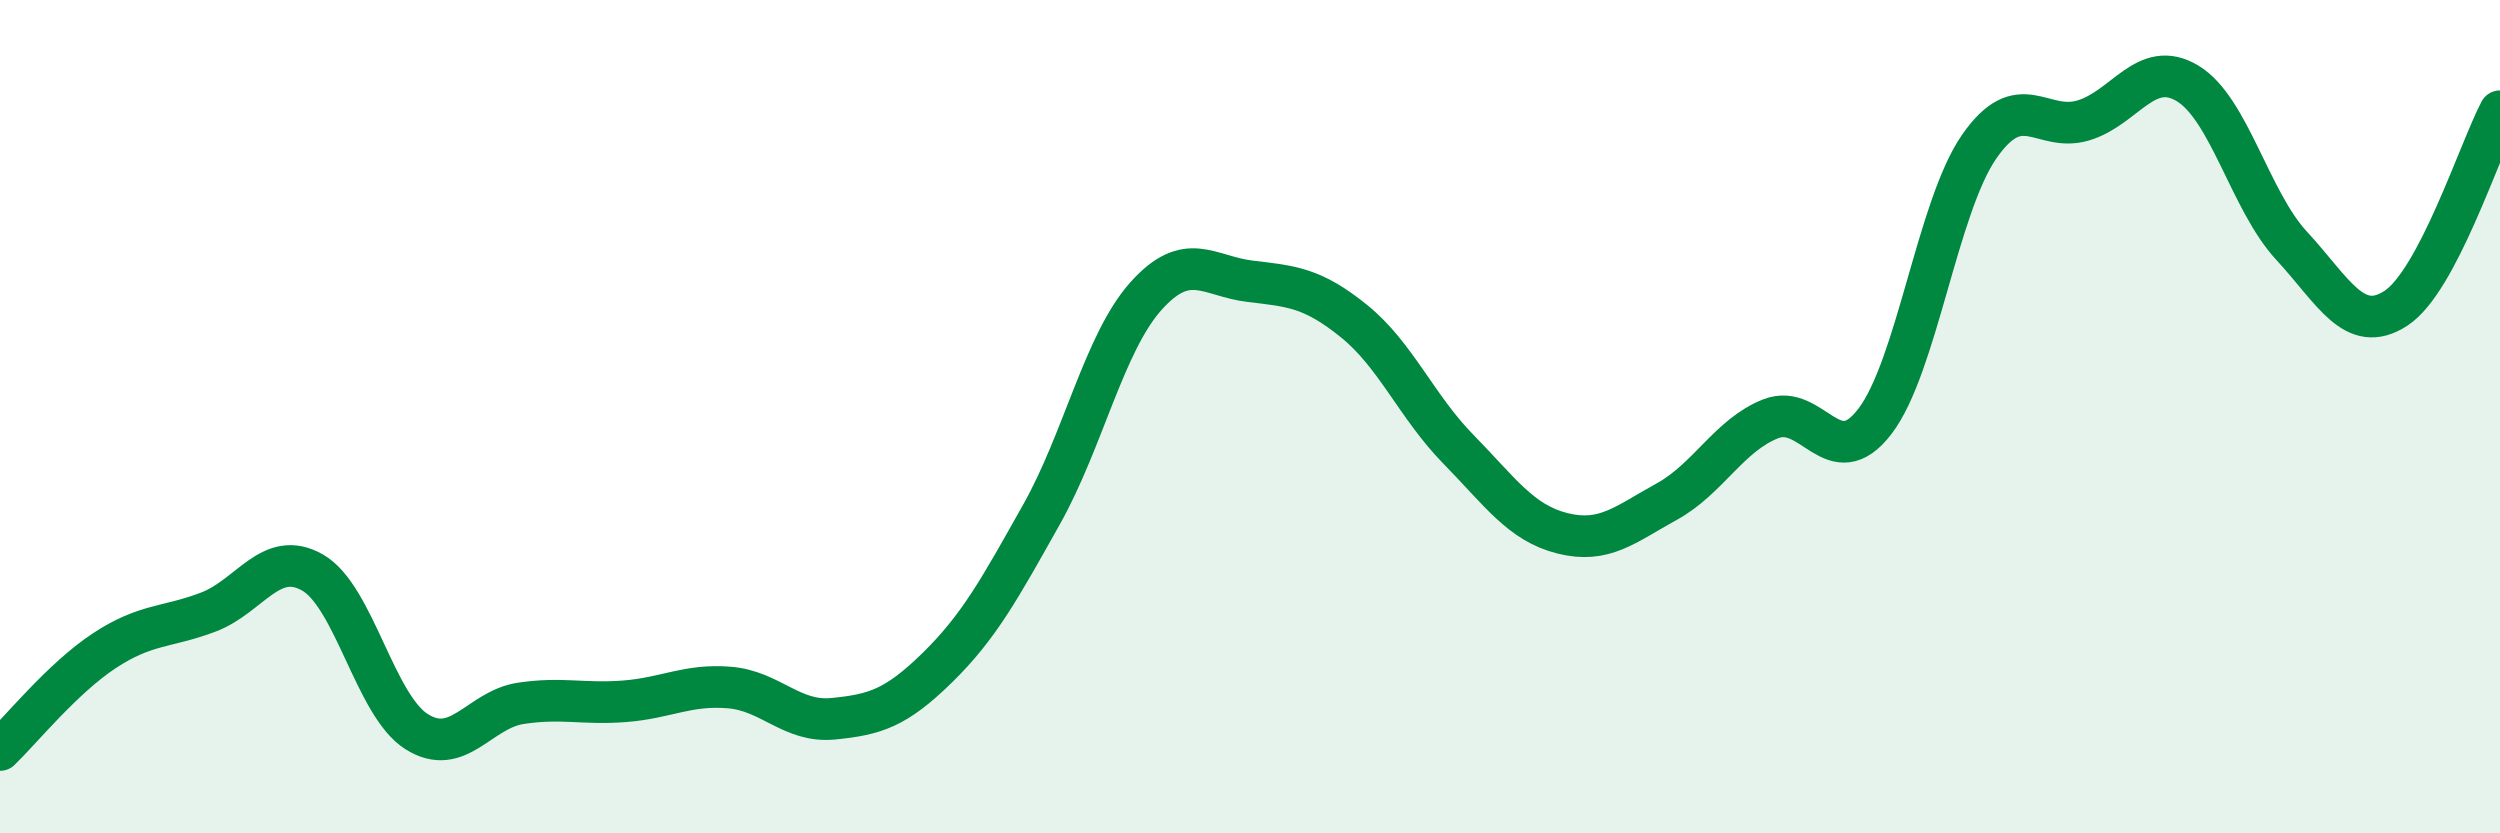 
    <svg width="60" height="20" viewBox="0 0 60 20" xmlns="http://www.w3.org/2000/svg">
      <path
        d="M 0,18 C 0.5,17.52 1.5,16.28 2.5,15.62 C 3.5,14.96 4,15.07 5,14.69 C 6,14.31 6.5,13.17 7.5,13.74 C 8.5,14.31 9,16.93 10,17.56 C 11,18.19 11.5,17.03 12.5,16.88 C 13.5,16.73 14,16.91 15,16.83 C 16,16.75 16.5,16.42 17.5,16.5 C 18.5,16.58 19,17.35 20,17.25 C 21,17.15 21.5,17 22.5,16.02 C 23.5,15.04 24,14.12 25,12.34 C 26,10.56 26.5,8.23 27.5,7.11 C 28.5,5.99 29,6.63 30,6.75 C 31,6.87 31.5,6.9 32.5,7.71 C 33.5,8.52 34,9.76 35,10.78 C 36,11.8 36.5,12.55 37.5,12.8 C 38.5,13.05 39,12.59 40,12.04 C 41,11.49 41.5,10.44 42.5,10.05 C 43.5,9.66 44,11.42 45,10.11 C 46,8.8 46.5,4.96 47.5,3.52 C 48.5,2.08 49,3.19 50,2.89 C 51,2.59 51.5,1.4 52.5,2 C 53.5,2.6 54,4.82 55,5.9 C 56,6.98 56.5,8.05 57.5,7.4 C 58.5,6.75 59.5,3.62 60,2.67L60 20L0 20Z"
        fill="#008740"
        opacity="0.1"
        stroke-linecap="round"
        stroke-linejoin="round"
      />
      <path
        d="M 0,18 C 0.5,17.52 1.5,16.28 2.5,15.62 C 3.5,14.96 4,15.07 5,14.69 C 6,14.31 6.5,13.17 7.5,13.74 C 8.5,14.31 9,16.93 10,17.56 C 11,18.19 11.5,17.03 12.5,16.88 C 13.5,16.73 14,16.91 15,16.83 C 16,16.75 16.5,16.42 17.5,16.5 C 18.5,16.58 19,17.35 20,17.25 C 21,17.15 21.5,17 22.5,16.02 C 23.5,15.04 24,14.12 25,12.34 C 26,10.56 26.5,8.23 27.5,7.11 C 28.5,5.99 29,6.63 30,6.75 C 31,6.87 31.5,6.9 32.5,7.71 C 33.5,8.52 34,9.76 35,10.78 C 36,11.8 36.5,12.55 37.5,12.8 C 38.5,13.05 39,12.59 40,12.04 C 41,11.49 41.5,10.44 42.5,10.05 C 43.5,9.66 44,11.42 45,10.11 C 46,8.8 46.5,4.96 47.5,3.52 C 48.5,2.08 49,3.19 50,2.89 C 51,2.59 51.5,1.4 52.5,2 C 53.5,2.6 54,4.82 55,5.9 C 56,6.98 56.5,8.05 57.5,7.4 C 58.5,6.75 59.5,3.62 60,2.67"
        stroke="#008740"
        stroke-width="1"
        fill="none"
        stroke-linecap="round"
        stroke-linejoin="round"
      />
    </svg>
  